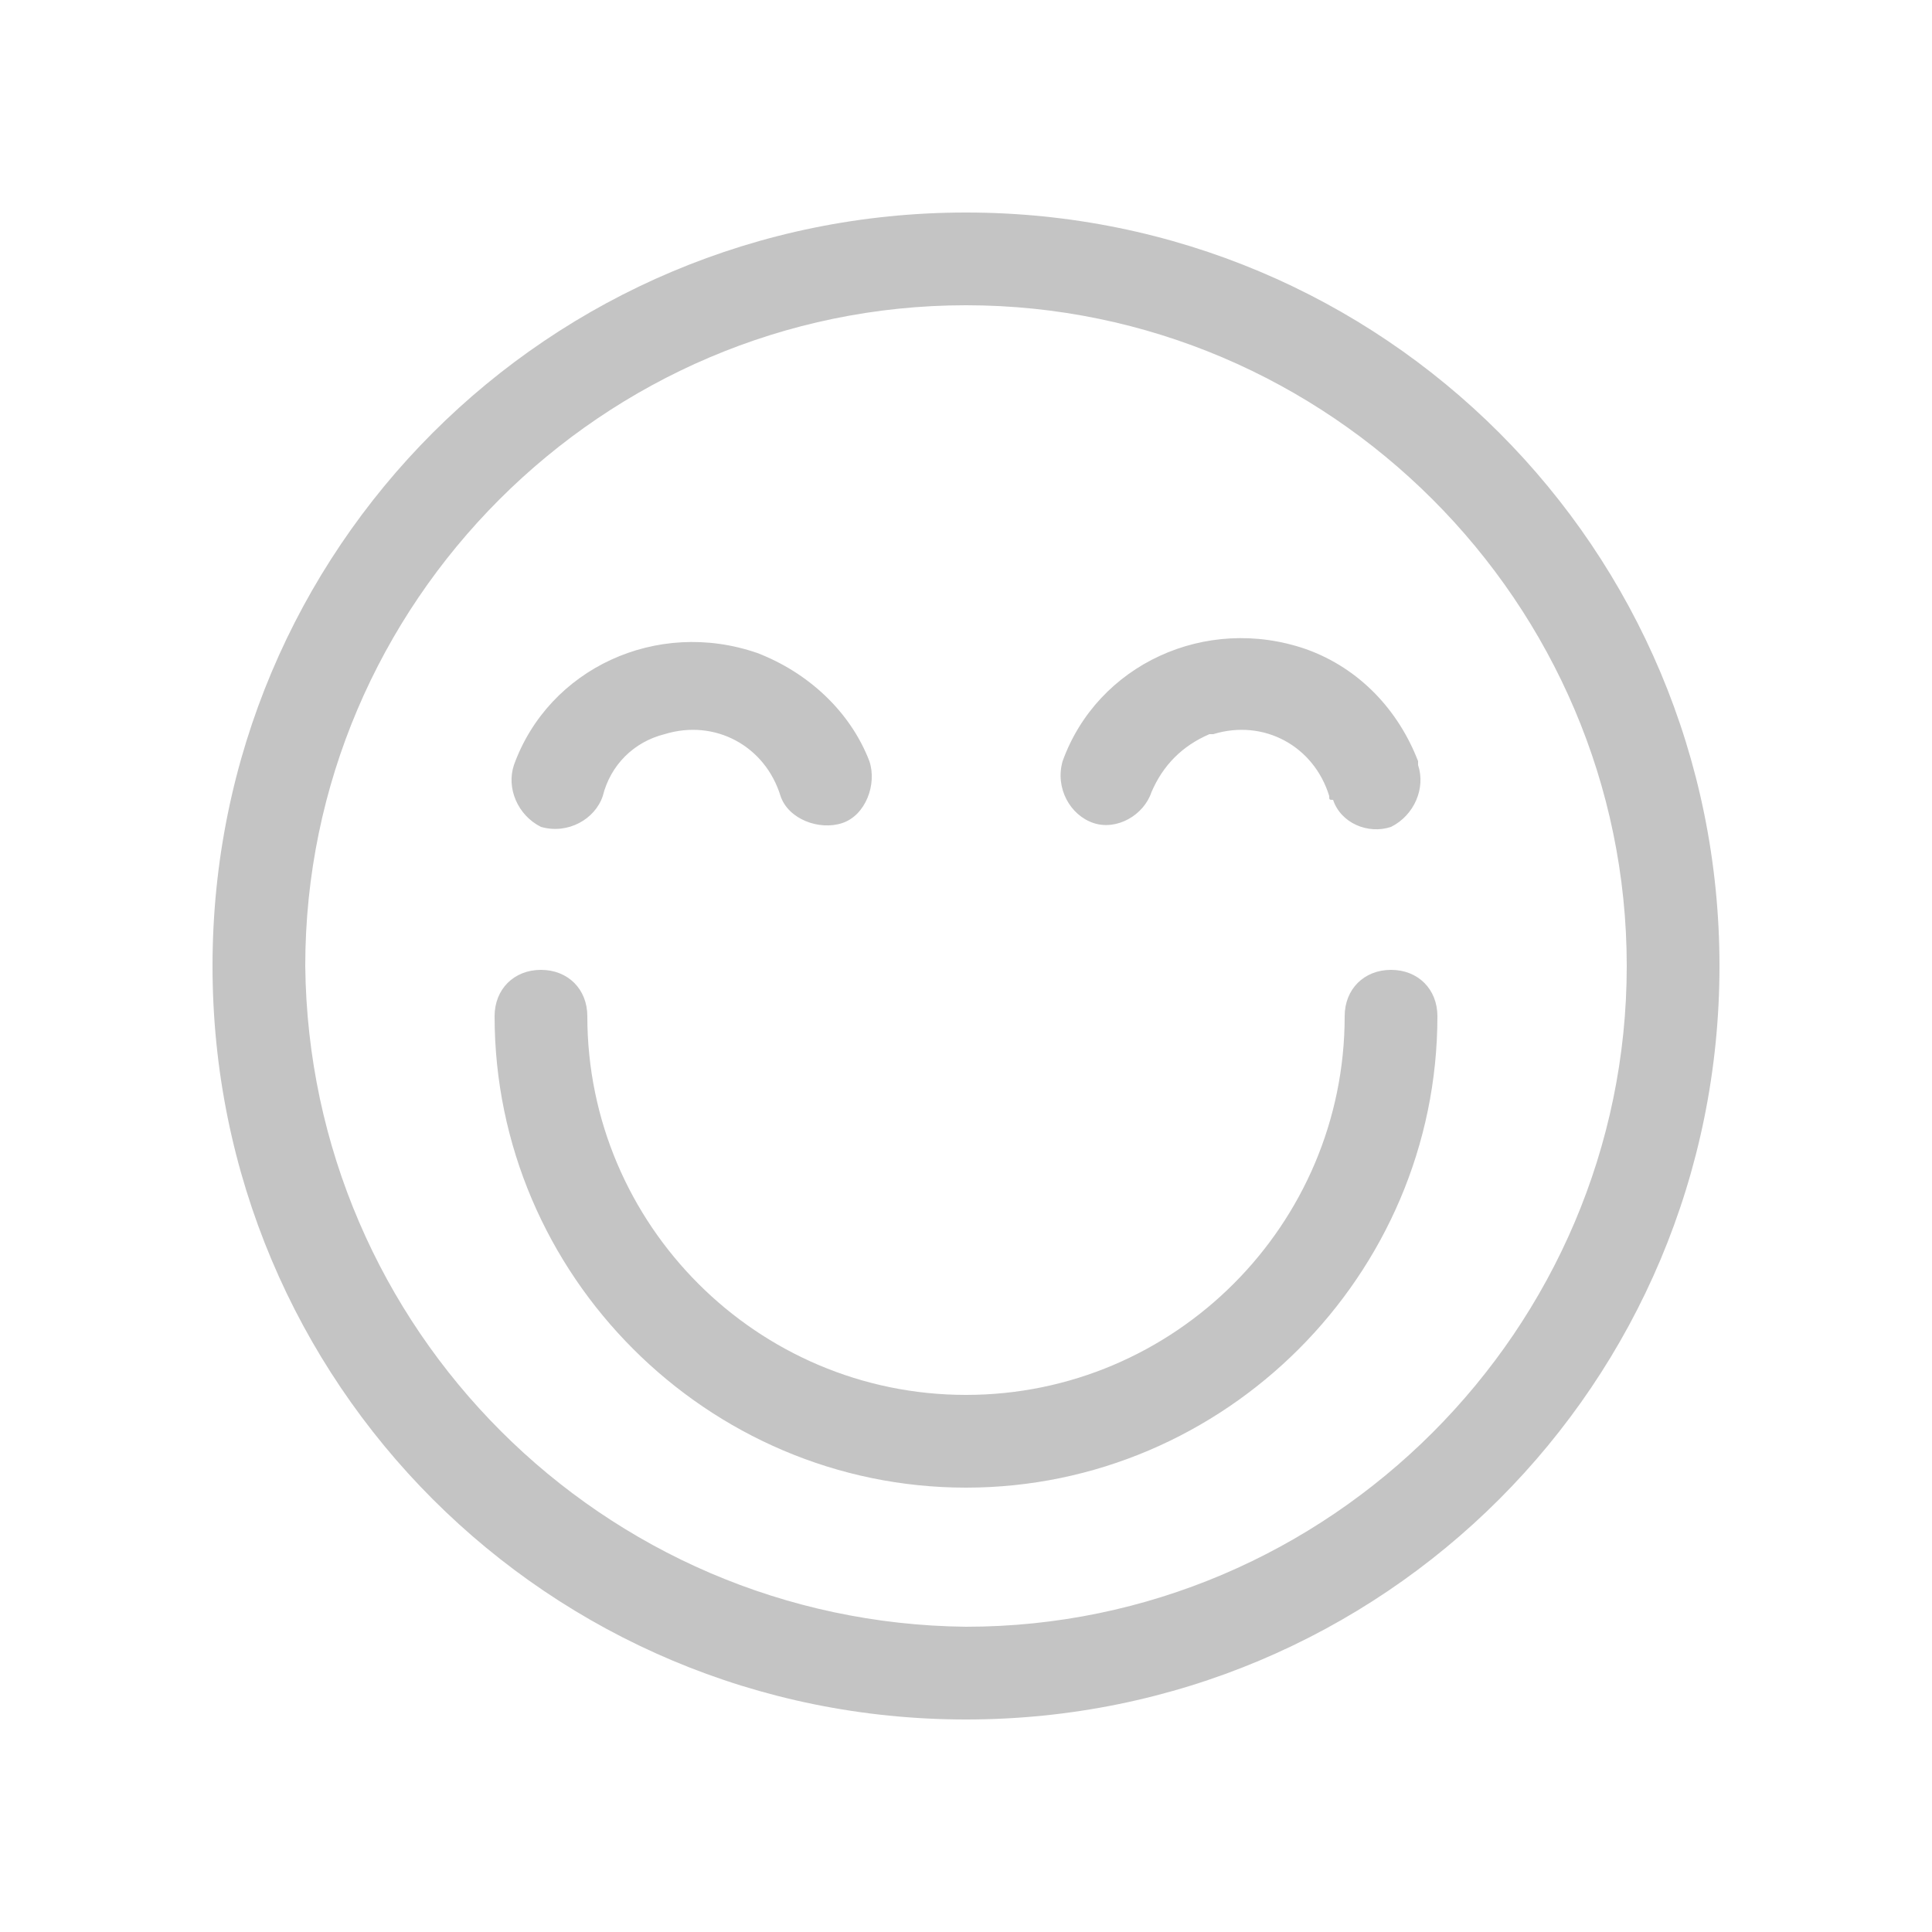 <?xml version="1.0" encoding="utf-8"?>
<!-- Generator: Adobe Illustrator 24.2.0, SVG Export Plug-In . SVG Version: 6.00 Build 0)  -->
<svg version="1.1" id="Calque_1" xmlns="http://www.w3.org/2000/svg" xmlns:xlink="http://www.w3.org/1999/xlink" x="0px" y="0px"
	 viewBox="0 0 50 50" style="enable-background:new 0 0 50 50;" xml:space="preserve">
<style type="text/css">
	.st0{fill:#C4C4C4;}
</style>
<path class="st0" d="M22.5,19.7c0.2,0.6-0.1,1.4-0.7,1.6c-0.6,0.2-1.4-0.1-1.6-0.7l0,0c-0.4-1.3-1.7-2-3-1.6
	c-0.8,0.2-1.4,0.8-1.6,1.6c-0.2,0.6-0.9,1-1.6,0.8c-0.6-0.3-0.9-1-0.7-1.6c0.9-2.5,3.7-3.8,6.3-2.9C20.9,17.4,22,18.4,22.5,19.7
	 M36.7,19.8c0.2,0.6-0.1,1.3-0.7,1.6c-0.6,0.2-1.3-0.1-1.5-0.7c-0.1,0-0.1,0-0.1-0.1c-0.4-1.3-1.7-2-3-1.6c0,0-0.1,0-0.1,0
	c-0.7,0.3-1.2,0.8-1.5,1.5c-0.2,0.6-0.9,1-1.5,0.8c0,0,0,0,0,0c-0.6-0.2-1-0.9-0.8-1.6c0.9-2.5,3.7-3.8,6.3-2.9
	c1.4,0.5,2.4,1.6,2.9,2.9V19.8z M34.8,26.3c0-0.7,0.5-1.2,1.2-1.2s1.2,0.5,1.2,1.2c0,6.7-5.5,12.2-12.2,12.2
	c-6.7,0-12.2-5.5-12.2-12.2c0-0.7,0.5-1.2,1.2-1.2c0.7,0,1.2,0.5,1.2,1.2c0,5.4,4.4,9.8,9.8,9.8S34.8,31.7,34.8,26.3z M25,42.1
	c9.4,0,17.1-7.7,17.1-17.1S34.4,7.9,25,7.9S7.9,15.6,7.9,25c0,0,0,0,0,0C8,34.4,15.6,42,25,42.1 M25,44.5C14.2,44.5,5.5,35.8,5.5,25
	S14.2,5.5,25,5.5S44.5,14.2,44.5,25S35.8,44.5,25,44.5"/>
</svg>
